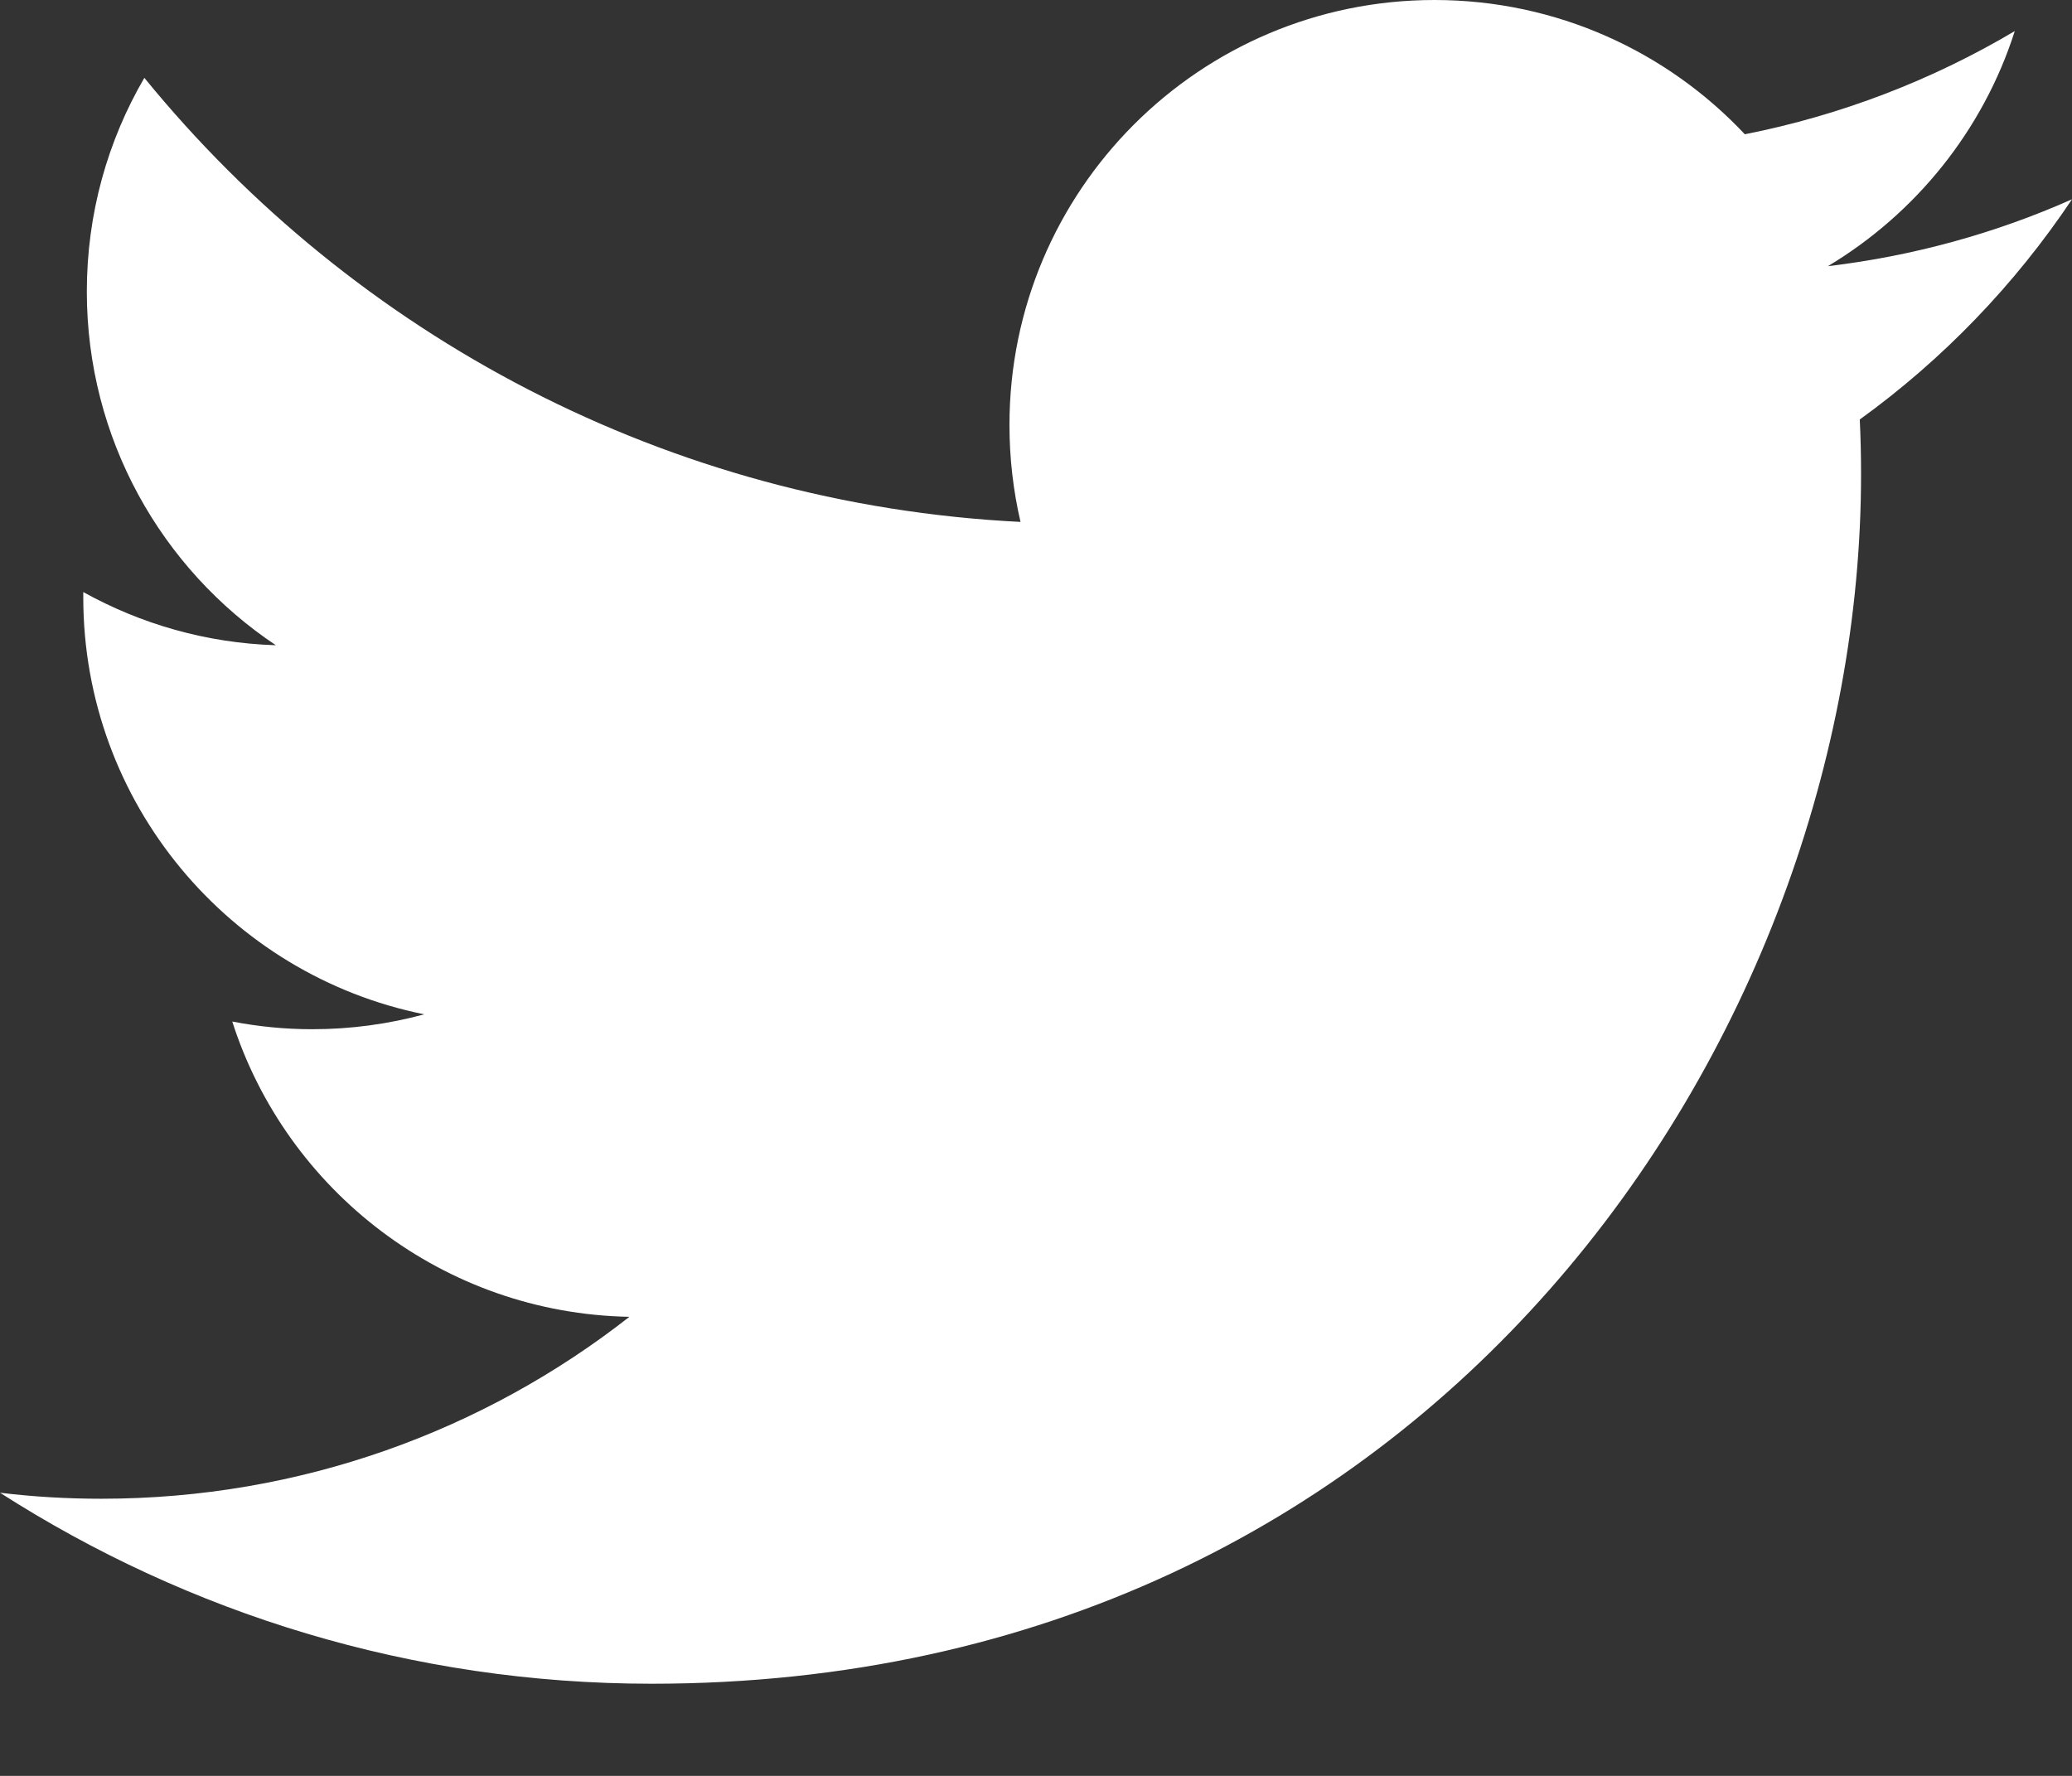 <svg width="21" height="18" viewBox="0 0 21 18" fill="none" xmlns="http://www.w3.org/2000/svg">
<rect x="0" y="0" width="21" height="18" fill="#333333" stroke="none"/>
<path fill-rule="evenodd" clip-rule="evenodd" d="M21 2.02C20.228 2.363 19.397 2.594 18.526 2.698C19.415 2.165 20.099 1.321 20.42 0.315C19.588 0.809 18.665 1.167 17.684 1.361C16.898 0.524 15.778 0 14.539 0C12.16 0 10.231 1.929 10.231 4.308C10.231 4.646 10.27 4.975 10.343 5.29C6.762 5.111 3.588 3.395 1.463 0.789C1.092 1.425 0.88 2.165 0.88 2.955C0.88 4.449 1.639 5.768 2.796 6.54C2.089 6.518 1.426 6.324 0.844 6.001V6.055C0.844 8.143 2.33 9.884 4.3 10.281C3.939 10.379 3.558 10.432 3.165 10.432C2.887 10.432 2.617 10.405 2.354 10.354C2.902 12.066 4.494 13.312 6.379 13.347C4.905 14.502 3.047 15.191 1.028 15.191C0.68 15.191 0.337 15.171 0 15.13C1.907 16.352 4.171 17.066 6.604 17.066C14.528 17.066 18.862 10.501 18.862 4.809C18.862 4.622 18.858 4.436 18.849 4.252C19.692 3.643 20.422 2.884 21 2.02Z" fill="white"/>
</svg>
